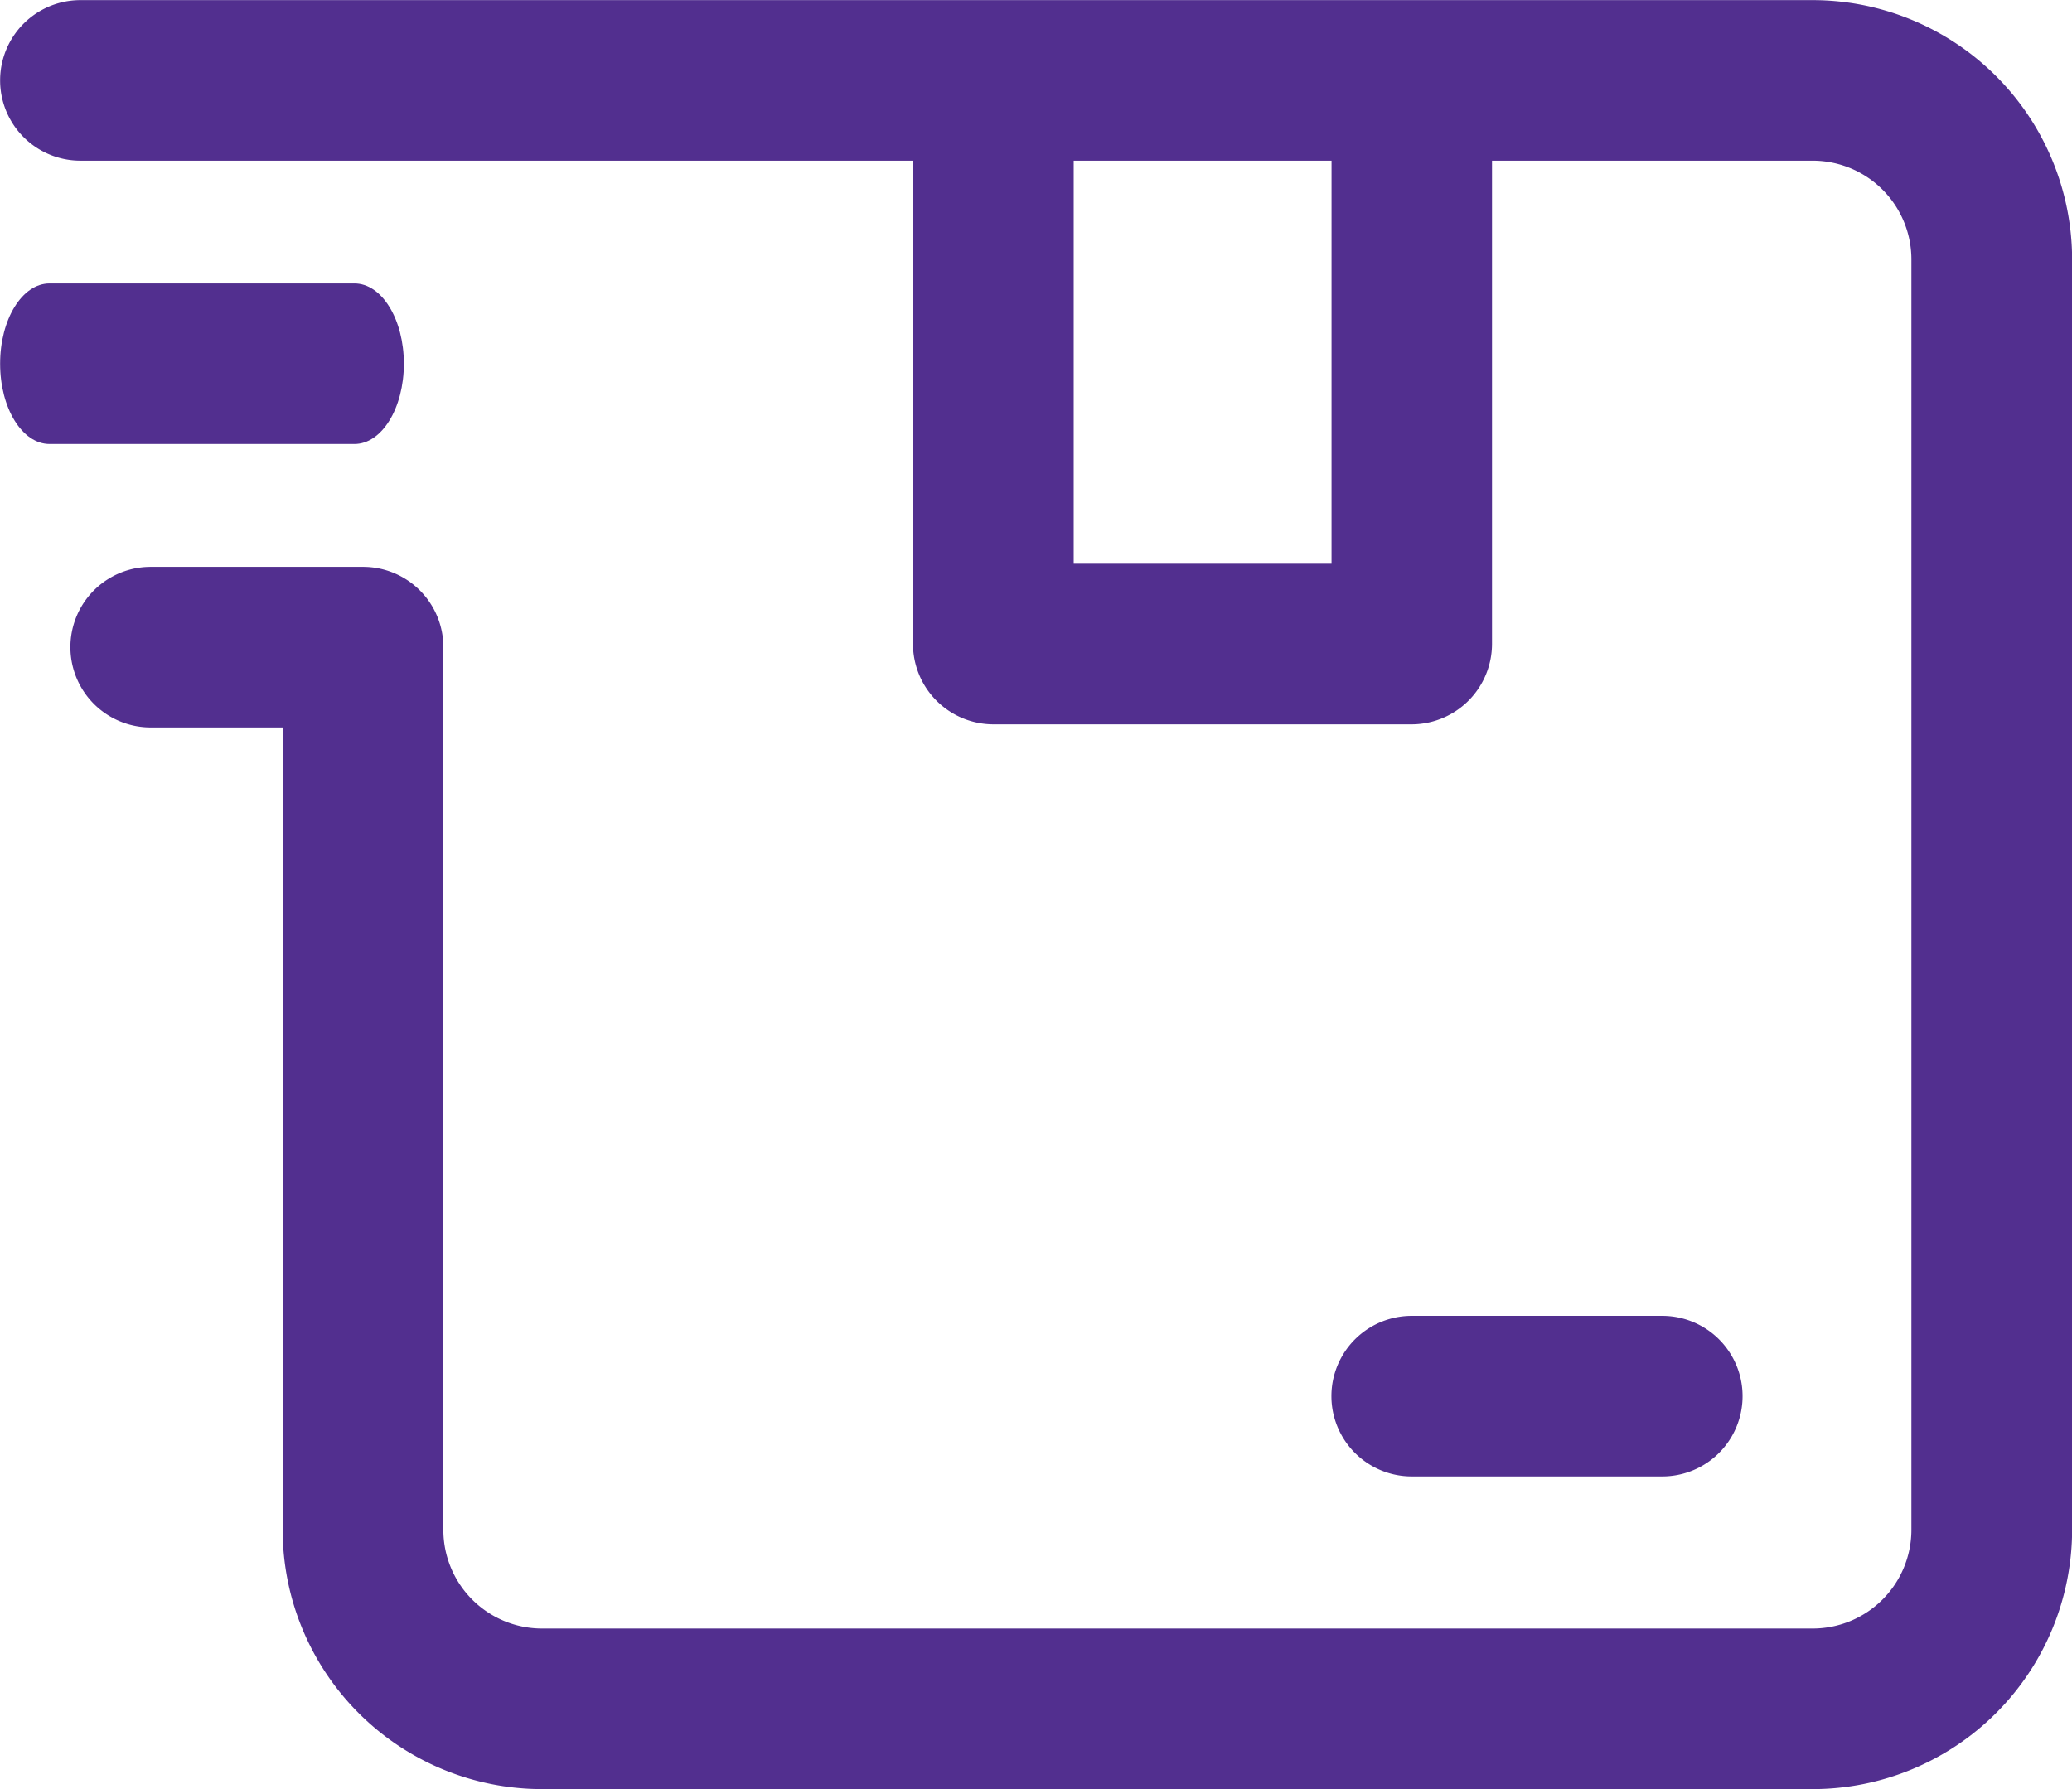 <svg xmlns="http://www.w3.org/2000/svg" width="17.366" height="14.998" viewBox="0 0 17.366 14.998">
  <g id="details_pickup" transform="translate(-3.646 -4.86)">
    <g id="Group_2673" data-name="Group 2673" transform="translate(1.53 4.86)">
      <path id="Path_3185" data-name="Path 3185" d="M19.867,4.861H5.347a.673.673,0,0,0,0,1.346h6.978v4.052a.675.675,0,0,0,.673.673h3.507a.675.675,0,0,0,.673-.673V6.207h2.688a.828.828,0,0,1,.827.827V17.685a.828.828,0,0,1-.827.827H9.215a.827.827,0,0,1-.826-.827v-7.4a.673.673,0,0,0-.673-.673H5.936a.673.673,0,1,0,0,1.346H7.042v6.727a2.175,2.175,0,0,0,2.173,2.173H19.867a2.176,2.176,0,0,0,2.173-2.173V7.034a2.176,2.176,0,0,0-2.173-2.173ZM15.833,9.586H13.672V6.207h2.161Z" transform="translate(-2.557 -4.86)" fill="#522F8F"/>
      <path id="Path_3186" data-name="Path 3186" d="M1.944,9.735H4.5c.229,0,.414-.3.414-.673s-.185-.673-.414-.673H1.944c-.229,0-.414.3-.414.673S1.715,9.735,1.944,9.735Z" transform="translate(0.587 -6.013)" fill="#522F8F"/>
      <path id="Path_3187" data-name="Path 3187" d="M24.021,22.592a.673.673,0,0,0,0-1.346h-2.1a.673.673,0,0,0,0,1.346Z" transform="translate(-7.973 -10.215)" fill="#522F8F"/>
    </g>
  </g>
</svg>
